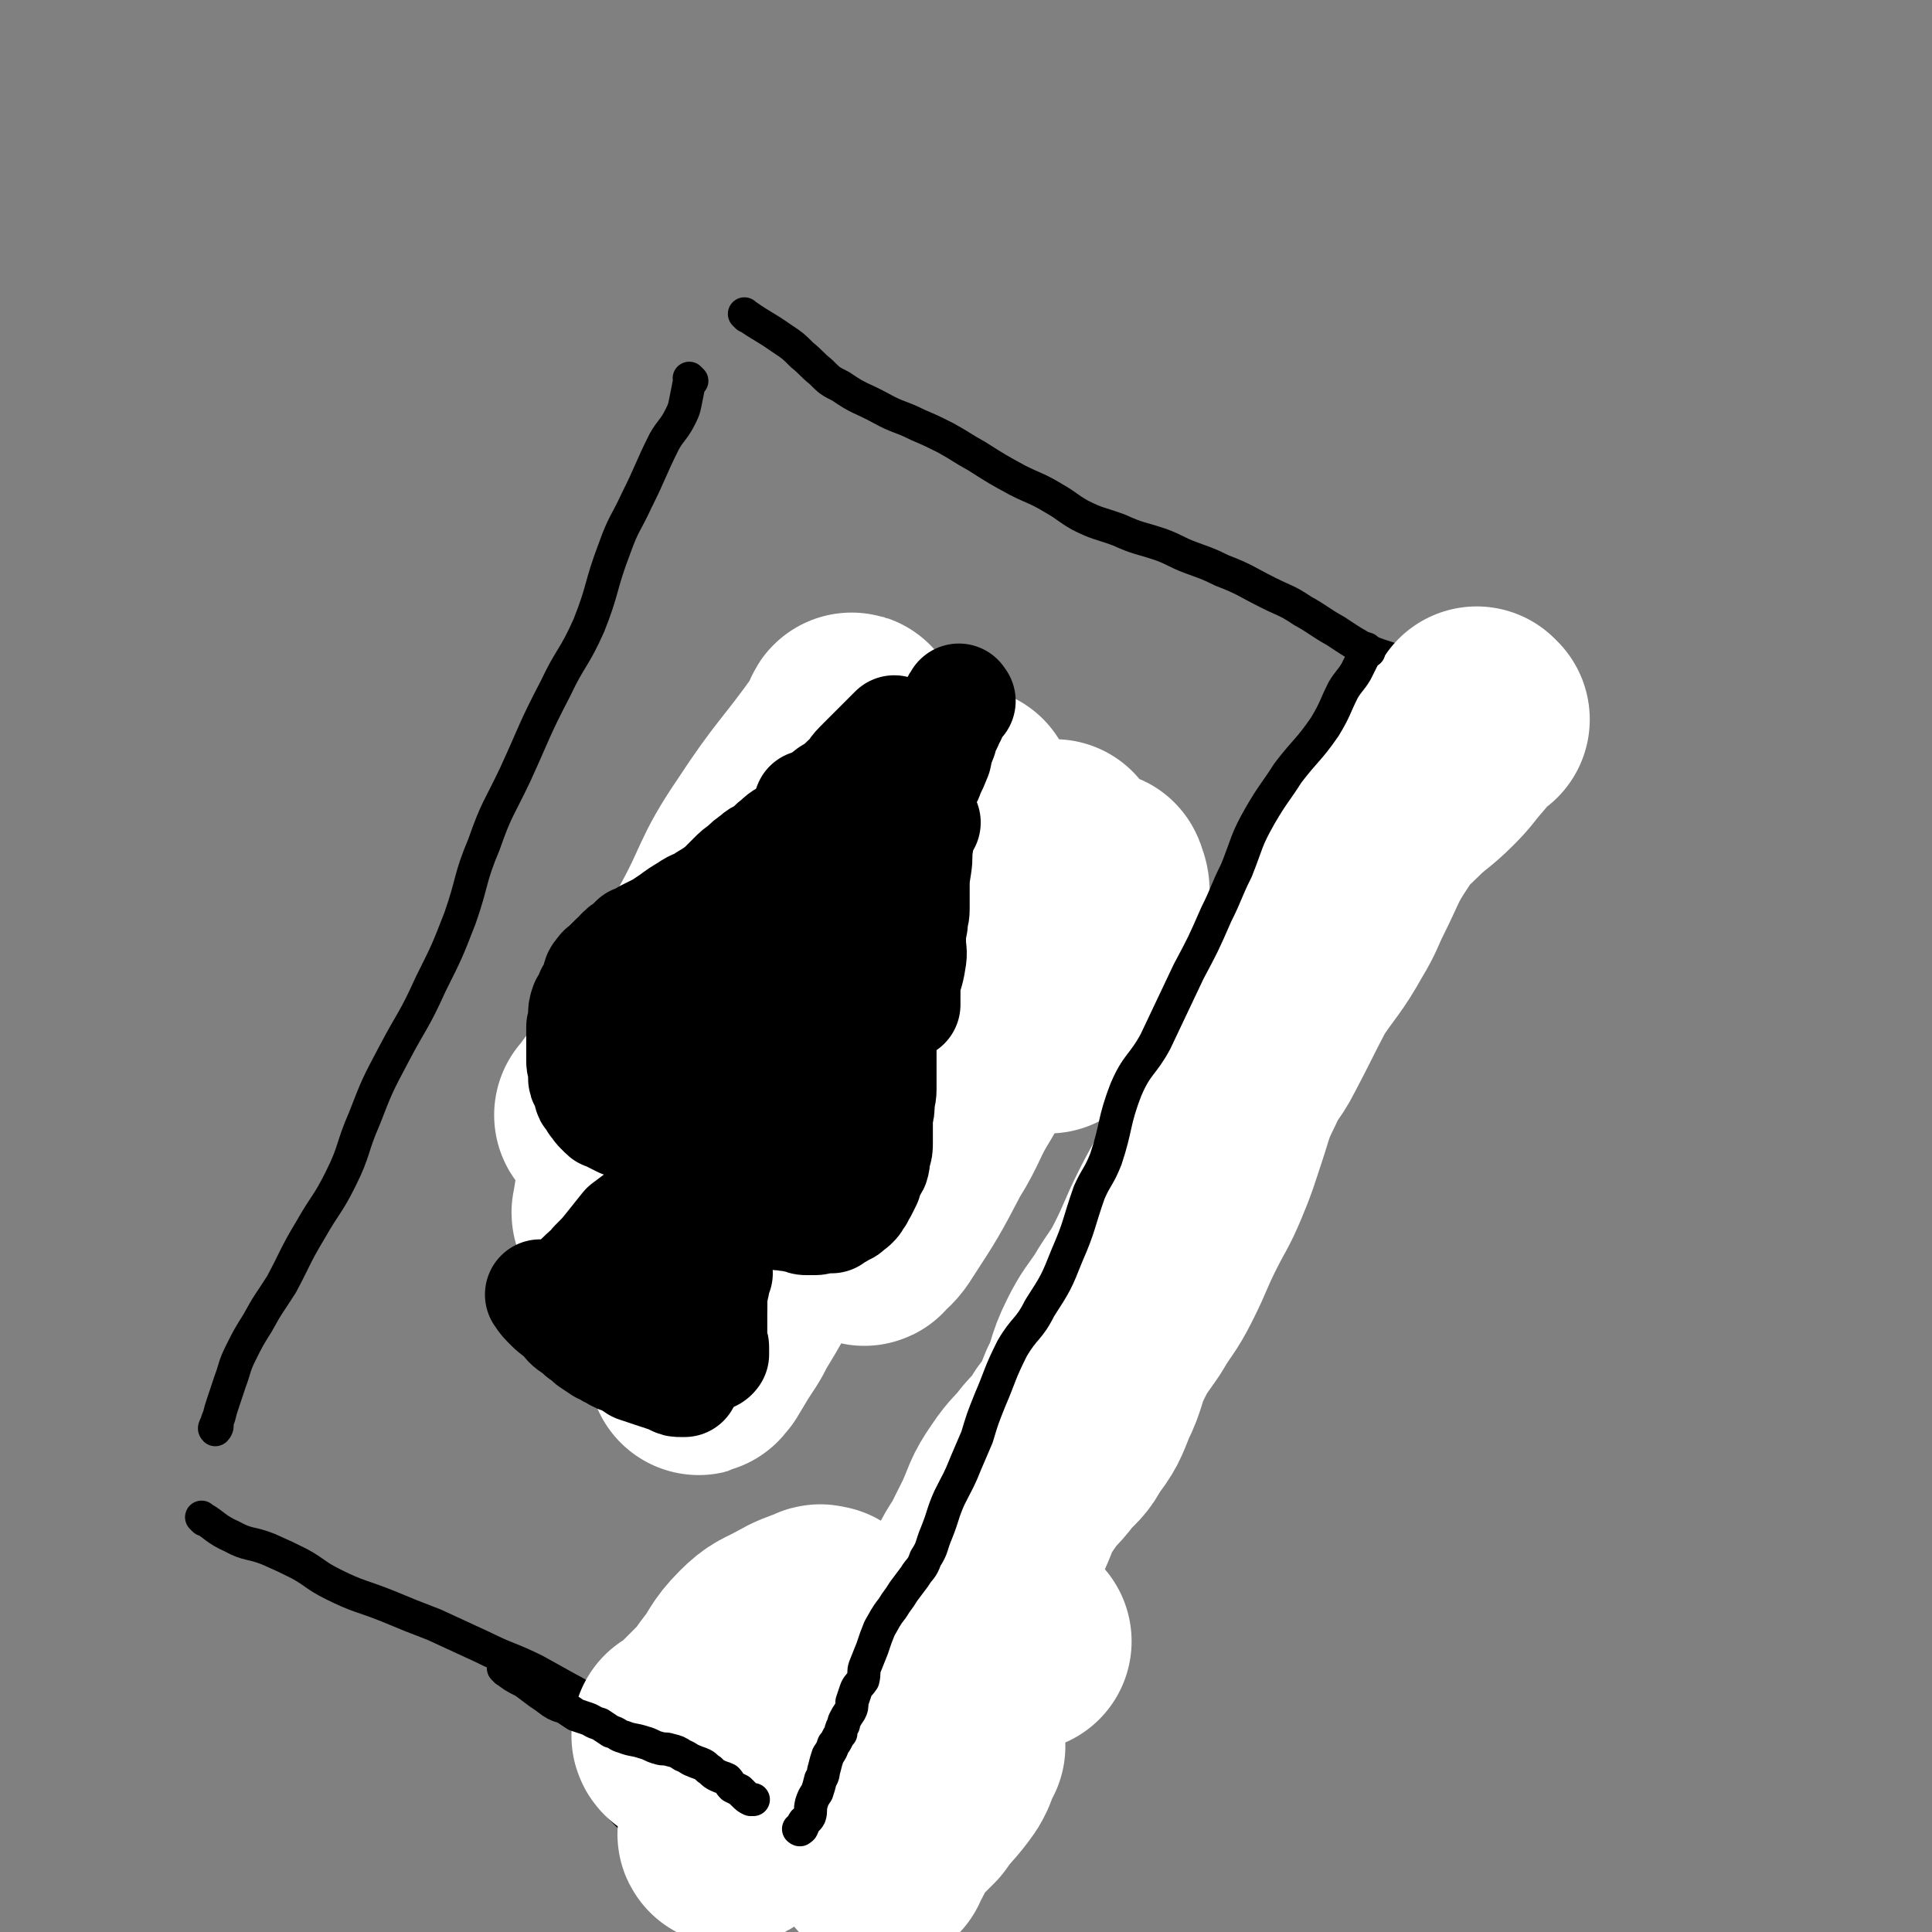 <svg viewBox='0 0 1050 1050' version='1.1' xmlns='http://www.w3.org/2000/svg' xmlns:xlink='http://www.w3.org/1999/xlink'><rect x="0" y="0" width="1050" height="1050" fill="#808080" stroke="none"/><g fill='none' stroke='#000000' stroke-width='18' stroke-linecap='round' stroke-linejoin='round'><path d='M376,207c-1,-1 -1,-1 -1,-1 -1,-1 0,0 0,0 0,0 0,0 0,0 -1,5 -1,5 -2,10 -1,5 -1,6 -3,10 -4,8 -5,7 -9,14 -8,16 -7,16 -15,32 -6,13 -7,12 -12,26 -8,21 -6,22 -14,42 -8,18 -10,17 -18,34 -12,23 -11,23 -22,47 -9,19 -10,18 -17,38 -8,19 -6,20 -13,40 -7,18 -7,18 -16,36 -9,20 -10,19 -20,38 -9,17 -9,17 -16,35 -7,16 -5,17 -13,33 -7,14 -8,13 -16,27 -9,15 -8,15 -16,30 -7,11 -7,10 -13,21 -5,8 -5,8 -9,16 -4,8 -3,8 -6,16 -2,6 -2,6 -4,12 -1,3 -1,3 -2,7 -1,2 -1,2 -1,4 0,0 0,1 0,1 0,1 -1,2 -1,2 -1,-1 0,-1 0,-2 0,0 0,0 0,0 '/><path d='M406,172c-1,-1 -1,-1 -1,-1 -1,-1 0,0 0,0 10,7 10,6 20,13 6,4 6,4 11,9 5,4 5,5 10,9 5,5 5,5 11,8 10,7 11,6 22,12 9,5 10,4 20,9 7,3 7,3 15,7 9,5 8,5 17,10 11,7 11,7 22,13 10,5 10,4 20,10 7,4 7,5 14,9 10,5 10,4 21,8 11,5 11,4 23,8 8,3 8,4 16,7 8,3 9,3 17,7 13,5 13,6 25,12 10,5 10,4 19,10 9,5 9,6 18,11 9,6 9,6 18,11 10,4 10,3 19,7 7,3 7,4 14,7 4,2 4,2 7,4 4,1 4,1 7,3 2,1 2,1 3,2 2,1 2,1 3,2 1,1 1,1 1,1 '/><path d='M819,380c-1,-1 -1,-2 -1,-1 -2,2 -2,3 -4,6 -4,8 -4,8 -7,17 -4,10 -3,10 -7,20 -4,8 -4,8 -9,15 -9,16 -9,16 -18,32 -10,17 -12,16 -21,34 -10,18 -8,19 -18,37 -9,17 -9,17 -19,34 -14,22 -15,21 -28,43 -11,18 -11,18 -20,36 -13,24 -9,27 -23,49 -9,15 -14,11 -24,25 -13,18 -11,20 -22,39 -8,14 -8,14 -17,26 -15,20 -16,19 -30,39 -10,14 -10,14 -18,29 -9,16 -9,16 -18,32 -8,14 -8,14 -17,27 -7,10 -8,9 -15,18 -7,8 -7,8 -14,18 -5,7 -4,8 -9,16 -3,6 -3,6 -6,12 -2,5 -2,5 -5,9 -1,2 0,2 -2,4 -1,1 -1,1 -3,2 -2,0 -2,0 -4,1 0,0 0,0 0,0 '/><path d='M111,826c-1,-1 -1,-1 -1,-1 -1,-1 0,0 0,0 0,0 0,0 0,0 0,0 -1,-1 0,0 7,4 7,6 16,10 9,5 10,3 20,7 9,4 9,4 17,8 9,5 8,6 18,11 14,7 15,6 30,12 12,5 12,5 25,10 13,6 13,6 26,12 14,7 15,6 29,13 9,5 9,5 18,10 8,4 7,5 15,9 9,4 9,4 18,8 7,3 7,2 14,4 5,2 5,1 10,3 4,1 4,1 8,3 2,0 2,0 4,1 1,0 1,0 3,1 1,0 1,0 3,0 0,0 0,0 1,0 0,0 0,0 0,0 '/><path d='M371,927c-1,-1 -1,-1 -1,-1 -1,-1 0,0 0,0 0,0 0,0 0,0 6,5 6,5 12,9 5,4 5,4 10,8 4,2 5,2 9,4 4,2 4,3 8,5 4,1 4,0 8,2 3,1 3,2 6,3 2,0 2,-1 5,0 2,1 1,1 3,2 2,1 2,1 4,1 2,1 2,1 3,1 1,0 1,0 1,0 0,0 0,1 0,1 0,0 0,0 0,0 0,1 0,0 0,0 '/><path d='M485,425c-1,-1 -1,-1 -1,-1 -1,-1 0,0 0,0 0,0 0,0 0,0 0,0 0,0 0,0 -1,-1 0,0 0,0 0,0 0,0 0,0 0,0 0,-1 0,0 -6,4 -5,5 -11,11 -2,2 -2,1 -4,3 -1,1 -1,1 -2,2 -2,1 -2,0 -4,1 -1,1 -1,2 -3,3 -2,1 -2,1 -4,2 -2,0 -2,0 -5,1 -3,1 -3,2 -6,3 -4,1 -4,1 -8,3 -4,1 -4,0 -8,1 -3,1 -3,1 -7,3 -3,1 -3,0 -5,1 -3,2 -3,2 -6,3 -2,1 -2,1 -4,2 -2,1 -2,1 -4,2 -2,2 -3,2 -5,4 -2,2 -2,2 -4,4 -3,3 -3,3 -6,5 -4,3 -4,2 -7,5 -2,2 -2,3 -5,5 -3,3 -3,2 -6,5 -3,2 -3,2 -6,5 -3,2 -3,2 -6,5 -3,2 -3,2 -7,5 -3,2 -3,2 -5,3 -3,2 -3,2 -5,4 -2,1 -1,1 -2,2 -2,2 -2,2 -3,3 -2,2 -2,2 -4,4 -1,1 -1,1 -2,3 -1,2 -1,2 -2,4 0,2 -1,2 -1,4 -1,3 -1,3 -2,7 -1,3 -1,3 -2,7 0,3 -1,3 -1,6 -1,2 -1,2 -1,5 0,2 0,2 0,5 0,2 -1,2 -1,4 0,3 0,3 0,5 0,1 0,1 0,3 0,1 1,1 1,2 0,1 0,2 0,3 0,1 1,0 1,1 1,2 0,2 1,3 1,2 1,2 2,3 1,1 0,1 1,2 1,1 1,1 2,1 0,1 1,0 1,1 2,1 1,2 3,3 2,1 2,1 4,2 2,0 1,1 3,1 3,1 3,0 6,1 3,0 3,1 6,1 2,0 2,0 5,0 2,0 2,1 4,1 3,0 3,0 5,0 2,0 2,1 4,1 2,0 2,0 3,0 2,0 2,-1 4,-1 1,-1 1,-1 3,-1 2,0 2,0 4,-1 2,0 2,0 4,0 2,0 2,0 4,-1 2,0 2,0 3,-1 2,-1 2,-1 3,-1 3,-1 3,-1 5,-1 1,0 1,0 3,-1 2,0 2,0 5,0 1,0 1,0 3,-1 1,-1 0,-1 1,-1 2,-1 2,0 4,0 1,0 1,0 3,-1 0,0 0,0 1,0 1,0 1,0 2,0 0,0 0,0 0,0 '/><path d='M533,405c-1,-1 -1,-1 -1,-1 -1,-1 0,0 0,0 0,0 0,0 0,0 0,0 0,-1 0,0 -2,2 -2,3 -4,7 -2,4 -2,4 -5,9 -1,2 -1,2 -2,4 -2,2 -1,2 -3,5 -1,2 -1,2 -3,4 -1,2 -1,2 -1,4 -1,2 -1,2 -1,4 0,2 -1,2 -1,5 0,3 0,3 0,6 0,5 0,5 0,9 0,7 0,7 1,13 0,6 -1,6 0,12 1,6 1,6 2,11 1,4 1,4 1,8 1,3 1,3 1,5 1,3 1,3 2,6 1,3 1,3 1,5 1,3 1,3 1,6 1,4 1,4 2,8 1,5 2,5 3,9 0,4 0,4 0,8 0,3 0,3 1,6 1,3 1,3 1,6 1,3 1,3 1,6 0,2 0,2 0,5 0,2 1,2 1,5 0,2 0,2 0,4 0,2 0,2 0,4 0,3 0,3 0,5 0,3 0,3 0,5 0,4 0,4 0,7 0,3 -1,3 -1,6 0,3 -1,3 -1,6 0,3 0,3 0,5 0,3 0,3 0,5 0,2 -1,2 -2,4 0,2 -1,2 -1,4 -1,1 -1,1 -1,3 0,1 0,1 -1,3 0,0 0,0 0,1 0,1 0,2 -1,3 0,0 -1,0 -1,1 -1,0 -1,0 -1,1 -1,1 -1,1 -1,2 -1,0 -1,0 -1,0 -1,1 -2,1 -3,2 -1,1 -1,1 -3,2 -1,0 -1,0 -3,0 -2,0 -1,1 -3,1 -3,1 -3,0 -5,1 -3,1 -3,1 -6,1 -3,1 -3,1 -6,1 -2,0 -3,0 -5,0 -2,0 -2,1 -4,1 -1,1 -1,0 -3,0 -2,0 -2,0 -3,0 -1,0 -1,0 -2,0 -2,0 -2,0 -4,0 -1,0 -1,0 -2,-1 -1,0 -1,0 -2,0 -2,-1 -2,-1 -4,-2 -1,0 0,-1 -1,-1 -2,-2 -2,-2 -4,-3 -2,-1 -2,-1 -3,-2 -2,-3 -3,-3 -4,-5 -1,-4 -1,-4 -2,-8 -1,-5 -1,-5 -3,-10 -1,-5 -1,-5 -1,-9 -1,-2 -1,-2 -1,-5 0,-1 0,-1 0,-2 0,0 0,0 0,0 '/><path d='M403,619c-1,-1 -1,-1 -1,-1 -1,-1 0,0 0,0 0,0 0,0 0,0 -4,6 -4,6 -8,12 -2,3 -2,4 -5,7 -2,2 -2,2 -5,5 -2,2 -2,2 -4,4 -3,2 -3,2 -6,4 -4,2 -4,3 -7,5 -5,2 -5,2 -11,4 -4,1 -4,0 -8,2 -3,1 -3,1 -6,2 -2,1 -2,0 -4,1 -1,0 -1,0 -3,1 -2,1 -2,1 -3,1 -1,0 -1,0 -3,0 -1,0 -1,1 -3,1 -1,1 0,1 -1,1 -1,0 -2,0 -2,0 -1,0 -1,1 -1,1 -1,1 -1,0 -1,0 -1,0 0,1 0,1 0,0 -1,0 -1,0 0,0 0,1 1,1 0,0 0,0 0,0 0,1 0,1 0,1 0,1 1,1 2,2 1,0 1,0 2,1 3,2 3,2 5,4 5,4 5,5 10,8 6,5 6,5 13,10 5,3 5,3 11,7 4,3 4,3 8,5 3,2 3,2 5,4 3,2 3,2 5,3 3,2 2,2 5,4 2,1 2,1 5,2 2,1 2,1 4,2 2,0 2,1 4,1 1,1 1,1 2,1 0,0 0,0 0,0 0,0 0,0 0,0 '/><path d='M422,614c-1,-1 -1,-1 -1,-1 -1,-1 0,0 0,0 0,0 0,0 0,0 0,0 0,-1 0,0 -5,6 -5,7 -8,15 -2,3 -1,4 -2,7 -1,3 -2,3 -3,6 -1,3 -1,3 -2,7 -1,2 -1,2 -1,5 -1,2 -1,2 -1,4 0,3 0,3 0,5 0,3 0,3 0,5 0,3 0,3 0,6 0,3 1,3 1,5 1,2 0,2 0,3 0,1 1,1 1,2 0,0 0,0 0,1 '/></g>
<g fill='none' stroke='#FFFFFF' stroke-width='120' stroke-linecap='round' stroke-linejoin='round'><path d='M574,463c-1,-1 -1,-2 -1,-1 -4,4 -3,5 -7,10 -12,17 -13,16 -24,33 -19,28 -17,29 -36,57 -19,27 -20,27 -40,53 -19,24 -21,23 -38,47 -17,25 -15,26 -31,52 -4,8 -4,7 -9,15 -3,5 -3,5 -6,10 -1,1 -3,4 -2,2 4,-14 4,-17 11,-33 12,-26 14,-25 27,-50 19,-36 19,-36 38,-73 17,-34 16,-34 34,-68 11,-23 13,-22 24,-45 4,-10 3,-11 6,-21 2,-8 2,-8 4,-16 0,-1 1,-2 0,-2 -1,0 -2,0 -4,1 -17,13 -20,10 -34,26 -27,30 -24,33 -48,67 -20,29 -20,28 -39,58 -17,25 -14,27 -32,51 -5,8 -8,6 -15,12 -5,4 -4,5 -8,9 -2,1 -2,1 -4,2 -1,0 -2,1 -2,0 2,-10 1,-11 5,-21 10,-25 12,-24 23,-49 15,-33 13,-34 28,-67 14,-31 14,-32 31,-62 9,-15 12,-14 21,-29 6,-10 5,-11 10,-22 3,-6 3,-6 5,-12 1,-2 2,-5 2,-4 -1,1 -1,4 -4,8 -20,28 -22,27 -41,56 -17,25 -14,27 -29,54 -17,29 -16,29 -34,58 -6,10 -7,9 -13,18 -5,7 -4,7 -9,14 -1,2 -2,2 -3,4 -1,1 -1,1 -1,1 0,0 -1,0 0,0 6,-9 7,-9 13,-19 17,-23 17,-23 33,-47 13,-18 12,-19 25,-36 10,-12 10,-12 22,-23 8,-7 8,-7 17,-13 6,-4 6,-5 13,-8 4,-1 5,-1 9,-1 4,0 5,0 8,2 6,4 8,5 10,11 4,17 2,18 1,36 -1,26 -3,26 -6,53 -3,20 -3,20 -6,41 -2,20 -2,20 -3,40 0,8 1,8 2,16 0,5 -1,5 0,10 0,2 1,2 2,3 0,0 1,1 1,0 4,-4 5,-4 8,-9 13,-20 13,-20 24,-41 10,-16 8,-17 18,-33 14,-26 14,-26 30,-50 11,-16 13,-15 25,-31 8,-12 7,-13 16,-24 2,-3 2,-2 4,-4 0,0 1,-1 1,0 1,3 2,4 1,9 -2,13 -2,13 -7,25 -6,19 -7,18 -16,36 -2,4 -2,3 -4,7 '/><path d='M804,391c-1,-1 -1,-1 -1,-1 -1,-1 0,0 0,0 0,0 0,0 0,0 -5,6 -5,6 -10,12 -7,8 -6,8 -13,15 -9,9 -10,8 -19,17 -7,7 -8,6 -13,15 -10,15 -9,16 -17,32 -5,10 -4,10 -10,20 -9,16 -10,15 -20,30 -9,17 -9,18 -18,35 -5,10 -7,9 -11,19 -7,14 -6,14 -11,29 -4,12 -4,13 -9,25 -5,12 -6,12 -12,24 -7,14 -6,14 -13,28 -6,12 -7,11 -14,23 -6,9 -7,9 -12,19 -6,12 -4,13 -10,25 -4,10 -4,11 -11,20 -4,8 -5,7 -11,14 -6,8 -7,7 -13,16 -7,10 -6,11 -11,22 -4,8 -4,8 -8,16 -4,6 -4,6 -7,12 -2,4 -2,4 -4,8 -3,6 -3,5 -7,11 -3,7 -3,8 -6,15 -3,6 -3,6 -6,12 -2,4 -2,4 -5,9 -2,4 -2,4 -5,8 -2,3 -1,4 -4,7 -2,3 -2,2 -5,5 -2,3 -2,3 -5,7 -2,2 -2,2 -3,5 -2,3 -2,3 -4,5 -2,3 -2,3 -3,6 -1,2 -1,3 -2,5 0,1 -1,1 -1,3 -1,1 -1,1 -1,2 0,1 0,1 -1,2 0,0 0,1 0,1 0,1 -1,1 -1,2 0,0 0,0 0,0 0,0 -1,-1 -1,-1 '/></g>
<g fill='none' stroke='#000000' stroke-width='120' stroke-linecap='round' stroke-linejoin='round'><path d='M377,950c-1,-1 -1,-1 -1,-1 -1,-1 0,0 0,0 0,0 0,0 0,0 0,0 -1,-1 0,0 6,1 7,3 14,5 5,1 5,1 10,2 7,2 7,2 14,4 6,3 6,3 13,5 5,1 5,1 9,2 3,1 3,1 6,3 3,1 2,1 5,3 1,0 2,0 3,1 1,1 1,1 3,2 0,0 0,0 1,0 1,0 1,0 2,0 0,0 0,0 0,0 '/></g>
<g fill='none' stroke='#FFFFFF' stroke-width='120' stroke-linecap='round' stroke-linejoin='round'><path d='M555,892c-1,-1 -1,-1 -1,-1 -1,-1 0,0 0,0 -6,2 -6,2 -12,5 -7,3 -7,4 -13,8 -13,7 -13,7 -26,15 -12,7 -13,7 -25,15 -11,7 -10,8 -21,15 -13,10 -14,9 -27,20 -8,6 -7,8 -14,14 -5,5 -6,4 -11,8 -3,2 -2,3 -5,5 -1,1 -2,1 -3,1 -1,0 -1,0 -1,0 -1,0 0,-1 0,-1 1,-10 -1,-11 2,-20 5,-15 7,-14 15,-28 10,-18 11,-17 21,-36 4,-9 4,-9 8,-18 2,-5 2,-5 4,-9 1,-2 2,-2 2,-4 1,-2 0,-2 0,-3 0,0 0,0 0,0 -2,0 -2,-1 -3,0 -8,3 -9,3 -16,7 -9,5 -10,4 -17,11 -9,9 -7,10 -15,20 -5,7 -5,7 -10,12 -5,5 -5,5 -10,10 -2,2 -2,2 -4,3 -1,1 -1,1 -2,2 0,0 0,1 0,1 -1,-1 0,-1 0,-2 0,0 0,0 0,0 0,0 0,0 0,0 '/><path d='M503,939c-1,-1 -1,-1 -1,-1 -1,-1 0,0 0,0 0,0 0,0 0,0 -1,3 -1,3 -2,6 -2,5 -2,5 -3,10 -1,3 0,3 -1,5 0,2 -1,2 -1,4 0,0 0,0 0,0 0,0 0,0 0,0 1,0 1,0 2,0 4,-1 4,-2 7,-4 2,-2 2,-2 5,-4 2,-2 2,-2 4,-3 2,-1 2,-1 3,-2 1,-1 0,-1 1,-1 1,-1 2,0 2,0 -1,1 -1,1 -2,3 -2,5 -1,5 -4,10 -7,10 -8,9 -15,19 -5,5 -5,5 -10,10 -3,3 -4,3 -7,6 -1,1 -1,1 -2,2 0,1 0,2 0,2 0,-1 0,-2 1,-3 1,-1 1,-1 2,-3 1,-1 1,-2 2,-3 1,-1 2,-1 3,-1 0,0 0,0 0,0 0,0 0,0 0,0 0,1 0,1 -1,3 -1,2 -2,2 -3,4 -1,3 -1,3 -2,5 -1,2 -2,1 -3,3 0,1 0,1 0,3 0,0 0,0 0,0 0,0 0,-1 0,-1 '/></g>
<g fill='none' stroke='#FFFFFF' stroke-width='18' stroke-linecap='round' stroke-linejoin='round'><path d='M730,385c-1,-1 -1,-2 -1,-1 -3,7 -2,8 -4,17 -3,9 -3,9 -7,17 -4,9 -5,8 -10,16 -7,13 -7,13 -13,27 -7,14 -7,15 -13,29 -5,11 -7,10 -11,21 -7,17 -5,18 -12,34 -5,13 -5,13 -12,26 -8,14 -10,13 -17,28 -8,17 -7,17 -14,35 -5,11 -6,11 -10,23 -7,17 -6,17 -12,34 -3,10 -2,11 -6,20 -5,10 -6,9 -11,19 -6,11 -5,11 -11,23 -5,10 -5,10 -10,20 -4,9 -4,9 -8,18 -3,5 -3,5 -6,11 -3,6 -3,6 -6,13 -4,9 -3,9 -6,18 -3,6 -3,6 -5,13 -2,5 -2,5 -4,11 -3,6 -2,6 -5,11 -3,7 -4,7 -7,14 -2,4 -2,4 -3,9 -1,3 -1,4 -2,7 -1,3 -2,3 -3,6 -1,2 0,2 -1,4 0,1 -1,1 -1,2 -1,1 -1,2 -1,3 0,0 0,0 0,1 0,0 0,0 0,0 0,-1 0,-1 -1,-2 0,0 0,0 0,0 '/></g>
<g fill='none' stroke='#000000' stroke-width='18' stroke-linecap='round' stroke-linejoin='round'><path d='M744,354c-1,-1 -1,-1 -1,-1 -1,-1 0,0 0,0 -3,6 -3,6 -6,12 -3,5 -4,5 -7,10 -5,10 -4,10 -10,20 -9,13 -10,12 -20,25 -7,11 -8,11 -15,23 -8,14 -7,15 -13,30 -6,12 -5,12 -11,24 -7,16 -7,16 -15,31 -9,19 -9,19 -18,38 -7,13 -10,12 -16,26 -7,18 -5,20 -11,38 -4,10 -5,9 -9,18 -6,17 -5,18 -12,34 -6,15 -6,15 -15,29 -6,12 -8,10 -15,22 -7,14 -6,14 -12,28 -4,10 -4,10 -7,20 -3,7 -3,7 -6,14 -4,10 -4,9 -9,19 -4,9 -3,9 -7,19 -3,7 -2,8 -6,14 -2,6 -3,5 -6,10 -3,4 -3,4 -6,8 -3,5 -3,4 -6,9 -4,5 -4,6 -7,11 -2,5 -2,5 -4,11 -2,5 -2,5 -4,10 -1,3 0,3 -1,7 -2,3 -3,3 -4,6 -1,3 -1,3 -2,6 0,3 0,3 -1,5 -2,3 -2,3 -3,5 -1,2 0,2 -1,3 -1,2 -1,2 -1,4 -1,1 -1,1 -2,3 -1,2 -1,2 -2,3 -1,3 -1,3 -3,6 -1,3 -1,3 -2,7 -1,3 0,3 -2,6 -1,4 -1,4 -2,7 -2,3 -2,3 -3,6 -1,4 0,4 -1,7 -1,2 -2,2 -3,3 -1,1 0,2 -1,3 0,1 -1,1 -1,1 0,0 0,0 0,0 0,1 -1,0 -1,0 '/><path d='M275,908c-1,-1 -1,-1 -1,-1 -1,-1 0,0 0,0 0,0 0,0 0,0 0,0 0,0 0,0 -1,-1 0,0 0,0 5,4 5,4 11,7 4,3 4,3 8,6 3,2 3,2 7,5 3,2 4,2 7,3 3,2 3,2 6,4 3,1 3,1 6,2 3,1 3,2 7,3 3,2 3,2 6,4 4,1 3,2 7,3 5,2 5,1 11,3 4,1 4,2 8,3 3,1 3,0 6,1 4,1 4,1 7,3 3,1 3,2 6,3 2,1 3,1 5,2 2,1 2,2 4,3 2,2 2,2 4,3 2,1 3,1 5,2 2,2 1,2 3,4 2,1 2,1 4,2 1,1 1,1 2,2 2,2 2,2 4,3 0,0 1,0 1,0 0,0 0,0 0,0 1,0 0,0 0,0 '/></g>
<g fill='none' stroke='#000000' stroke-width='60' stroke-linecap='round' stroke-linejoin='round'><path d='M449,437c-1,-1 -1,-1 -1,-1 -1,-1 0,0 0,0 0,0 0,0 0,0 0,0 0,-1 0,0 -9,7 -9,8 -18,16 -4,3 -4,2 -7,5 -4,3 -3,3 -7,6 -3,2 -3,1 -6,4 -3,2 -3,2 -6,5 -3,2 -3,2 -6,5 -3,3 -3,3 -6,6 -4,3 -4,3 -9,6 -4,3 -5,2 -9,5 -5,3 -5,3 -9,6 -3,2 -3,2 -6,4 -4,2 -4,2 -8,4 -3,2 -3,2 -6,3 -2,2 -2,2 -4,4 -2,1 -2,1 -4,3 -2,2 -1,2 -3,3 -2,2 -2,2 -4,4 -2,2 -2,1 -4,4 -2,2 -1,3 -2,5 -1,3 -1,3 -3,6 -1,3 -1,3 -3,6 -1,3 -1,3 -1,6 0,3 0,3 -1,6 0,3 0,3 0,6 0,3 0,3 0,6 0,2 0,2 0,4 0,2 0,2 0,3 0,2 1,2 1,4 0,2 0,2 0,4 0,2 0,2 1,3 1,2 1,1 2,3 0,1 0,1 0,3 0,1 0,1 1,2 1,1 1,1 2,3 0,1 1,0 1,1 1,2 1,2 2,3 1,1 1,1 2,2 1,1 1,1 3,1 1,1 1,1 3,2 2,1 2,1 4,2 2,0 2,1 3,1 3,1 3,1 5,1 2,0 2,0 4,0 2,0 2,0 5,0 1,0 1,-1 3,-1 2,0 2,0 4,0 3,-1 3,-1 5,-2 3,-1 3,-1 5,-3 2,-1 2,0 4,-1 1,-1 1,-2 3,-3 1,-1 1,-1 2,-2 1,0 1,0 2,-1 1,-1 1,-1 2,-2 1,-1 0,-1 1,-2 1,0 1,0 1,-1 1,-1 1,-1 1,-1 1,0 1,0 2,0 0,0 -1,0 -1,-1 '/><path d='M495,446c-1,-1 -1,-1 -1,-1 -1,-1 0,0 0,0 -3,3 -3,3 -6,7 -4,5 -4,5 -7,10 -2,4 -2,4 -3,9 -2,5 -1,5 -2,10 -1,5 -1,5 -1,9 0,3 -1,3 -1,7 0,3 0,3 0,6 0,3 0,3 0,7 0,3 0,3 1,6 0,3 0,3 0,7 0,4 1,4 1,9 0,5 -1,6 0,11 0,5 1,5 2,11 1,4 1,4 1,9 0,5 0,5 0,9 0,4 0,4 0,7 0,3 0,3 0,7 0,3 0,3 0,6 0,4 -1,4 -1,7 0,4 0,4 -1,7 0,4 0,4 0,8 0,3 0,4 0,7 0,3 0,3 -1,6 -1,3 0,3 -1,6 -1,2 -2,2 -3,4 -1,3 -1,3 -1,5 -1,2 -1,2 -2,4 -1,2 -1,2 -2,3 0,2 -1,1 -1,2 -1,2 -1,2 -2,3 -1,1 -1,1 -3,2 -1,2 -1,1 -3,2 -1,1 -1,1 -3,2 -2,1 -2,1 -3,2 -3,0 -3,0 -5,0 -2,0 -2,1 -4,1 -2,0 -2,0 -5,0 -2,0 -2,-1 -4,-1 -2,-1 -2,-1 -5,-1 -1,0 -1,0 -3,-1 -2,0 -2,1 -3,0 -1,0 -1,-1 -2,-2 -1,-1 -1,-1 -1,-3 -1,-2 -1,-2 -2,-4 -1,-3 -1,-3 -1,-5 0,0 0,0 0,0 '/><path d='M378,631c-1,-1 -1,-1 -1,-1 -1,-1 0,0 0,0 0,0 0,0 0,0 0,0 0,0 0,0 -1,-1 0,0 0,0 0,0 0,0 0,0 -3,5 -2,5 -5,10 -3,3 -3,3 -6,6 -4,4 -5,4 -9,8 -4,3 -4,3 -9,7 -4,3 -4,3 -8,6 -4,5 -4,5 -8,10 -4,5 -4,5 -9,10 -3,4 -3,3 -7,7 -2,2 -2,2 -5,5 -1,1 -1,1 -3,3 -2,1 -2,0 -3,1 -1,1 -1,2 -2,3 0,0 -1,0 -1,0 -1,0 -1,1 -1,1 0,0 0,0 0,0 0,0 0,0 0,0 '/><path d='M399,640c-1,-1 -1,-1 -1,-1 -1,-1 0,0 0,0 0,0 0,0 0,0 -1,4 -1,3 -2,7 -1,6 -1,6 -3,12 -1,6 -1,6 -3,13 -2,10 -2,10 -4,20 -2,6 -1,6 -3,13 -1,4 -1,4 -1,8 -1,4 -1,4 -1,7 0,3 0,3 -1,5 0,3 0,3 0,6 0,0 0,0 0,0 '/><path d='M311,711c-1,-1 -1,-1 -1,-1 -1,-1 0,0 0,0 0,0 0,0 0,0 7,5 7,6 14,11 6,4 6,4 11,8 5,3 5,3 10,6 0,0 0,0 0,0 '/><path d='M388,656c-1,-1 -1,-1 -1,-1 -1,-1 0,0 0,0 0,0 0,0 0,0 -2,5 -3,5 -5,10 -2,5 -2,5 -4,10 -1,5 -1,5 -3,11 -2,4 -2,4 -4,9 -1,3 -1,3 -2,7 -1,3 -1,3 -3,7 -1,1 0,1 -1,3 -1,0 -1,0 -1,1 -1,0 -1,-1 -1,-1 0,0 0,0 0,0 '/><path d='M384,533c-1,-1 -1,-1 -1,-1 -1,-1 0,0 0,0 6,-3 6,-3 12,-6 6,-4 6,-4 11,-7 6,-3 6,-4 12,-7 4,-3 5,-3 9,-6 3,-3 4,-3 7,-6 2,-1 2,-2 4,-4 0,-1 1,-1 2,-1 0,-1 0,-1 1,-2 1,-1 1,-1 1,-1 0,0 0,0 0,0 '/><path d='M445,488c-1,-1 -1,-1 -1,-1 -1,-1 0,0 0,0 -1,5 -1,5 -3,10 -1,3 0,3 -1,6 -1,4 -2,4 -3,7 -1,4 -1,4 -3,8 -1,6 -1,6 -2,12 -2,9 -2,9 -3,19 -1,7 -1,7 -1,15 0,4 0,4 0,9 0,4 -1,4 -1,7 0,4 0,4 0,7 0,1 0,1 0,2 0,1 0,1 0,2 '/><path d='M420,519c-1,-1 -1,-1 -1,-1 -1,-1 0,0 0,0 0,0 0,0 0,0 -5,5 -6,4 -11,9 -3,4 -2,4 -5,8 -2,3 -2,3 -4,5 -1,3 -1,3 -2,6 -1,2 -1,2 -2,4 -1,2 0,2 -1,4 -1,1 -1,1 -1,3 -1,3 0,3 0,6 0,3 0,3 1,6 0,2 0,2 1,4 2,2 2,2 3,3 1,1 1,2 3,3 2,1 2,1 5,3 2,1 2,0 4,1 1,0 1,1 3,1 1,0 1,0 3,0 0,0 0,0 0,0 '/><path d='M430,521c-1,-1 -1,-1 -1,-1 -1,-1 0,0 0,0 0,0 0,0 0,0 -3,8 -4,8 -5,16 -2,7 -1,7 -2,14 0,6 -1,6 -1,12 -1,5 0,5 0,9 0,4 0,4 0,8 0,3 0,3 0,6 0,2 -1,2 -1,4 0,2 0,2 0,3 0,1 0,1 0,2 0,1 -1,1 -1,2 0,1 0,1 0,2 0,0 0,0 -1,0 -2,0 -2,0 -4,0 -2,0 -2,-1 -4,-1 -3,-1 -3,0 -5,-1 -3,-1 -3,-2 -5,-3 -3,-1 -4,1 -7,0 -2,-1 -2,-2 -4,-3 -2,-1 -2,0 -4,-1 -1,0 -1,0 -2,0 -2,0 -2,0 -3,-1 -1,0 0,-1 -1,-1 0,-1 0,-1 -1,-1 -1,0 -1,0 -1,0 -1,0 0,-1 0,-1 0,-1 0,-1 0,-2 0,0 0,0 0,0 '/><path d='M358,549c-1,-1 -1,-1 -1,-1 -1,-1 0,0 0,0 0,4 0,4 0,9 0,3 0,3 0,5 0,3 0,3 0,5 0,2 0,2 1,4 1,2 1,3 3,4 2,2 3,2 6,3 4,3 3,3 7,5 4,1 4,1 8,2 4,1 4,1 8,2 5,1 5,1 10,1 5,1 5,1 11,1 3,0 3,0 7,1 2,0 2,0 4,0 1,0 1,0 2,0 0,0 0,0 0,0 '/><path d='M457,591c-1,-1 -1,-1 -1,-1 -1,-1 0,0 0,0 0,0 0,0 0,0 0,0 0,0 0,0 '/><path d='M453,610c-1,-1 -1,-1 -1,-1 -1,-1 0,0 0,0 0,0 0,0 0,0 0,0 0,0 0,0 -1,-1 0,0 0,0 '/><path d='M441,439c-1,-1 -1,-1 -1,-1 -1,-1 0,0 0,0 0,0 0,0 0,0 6,-3 6,-3 11,-7 5,-3 5,-3 9,-7 4,-3 3,-4 7,-8 3,-3 3,-3 6,-6 3,-3 3,-3 6,-6 2,-2 2,-2 4,-4 1,-1 1,-1 3,-3 0,0 0,0 0,0 0,0 0,0 0,0 '/><path d='M522,381c-1,-1 -1,-2 -1,-1 -3,4 -2,6 -5,11 -2,5 -3,5 -4,10 -2,5 -2,5 -3,10 -2,5 -2,5 -4,9 -1,4 -2,3 -3,7 -1,3 -1,3 -2,7 -1,2 -1,3 -2,5 0,3 -1,3 -1,5 -1,3 -1,3 -2,5 -1,4 -1,4 -2,8 -1,5 -1,5 -1,9 -1,3 0,3 -1,6 0,1 0,1 -1,2 0,0 0,0 0,0 '/><path d='M503,447c-1,-1 -1,-2 -1,-1 -2,5 -2,6 -3,13 -1,6 0,6 -1,12 -1,6 -1,6 -1,13 0,5 0,5 0,10 0,4 -1,4 -1,8 -1,5 -1,5 -1,9 0,6 1,6 0,11 -1,7 -2,7 -3,13 0,4 0,4 0,8 0,2 0,2 0,3 '/><path d='M387,697c-1,-1 -1,-1 -1,-1 -1,-1 0,0 0,0 0,0 0,0 0,0 1,7 1,7 1,14 0,3 0,3 0,6 0,2 0,2 0,4 0,2 0,2 0,4 0,1 0,1 0,2 0,2 0,2 0,4 0,1 1,1 1,2 0,1 0,1 0,3 0,0 0,0 0,1 0,0 0,0 0,0 '/><path d='M390,692c-1,-1 -1,-1 -1,-1 -1,-1 0,0 0,0 0,7 -1,7 -2,14 0,2 0,2 0,4 0,2 -1,2 -1,5 0,2 0,2 0,4 0,2 0,2 0,3 0,2 0,2 0,4 0,3 0,3 0,5 0,2 0,2 0,3 0,1 0,1 0,2 0,1 1,0 1,1 0,1 0,1 0,1 0,0 0,0 0,0 '/><path d='M295,705c-1,-1 -1,-1 -1,-1 -1,-1 0,0 0,0 0,0 0,0 0,0 0,0 -1,-1 0,0 1,2 2,3 5,6 3,3 4,3 7,6 3,3 2,3 5,5 3,2 3,2 5,4 3,2 3,2 5,4 3,2 3,2 6,4 3,1 3,2 6,3 3,2 3,2 7,3 3,2 3,2 6,4 3,1 3,1 6,2 3,1 3,1 6,2 2,0 2,0 3,1 3,1 3,1 5,2 2,1 2,1 4,1 1,0 1,0 2,0 0,0 0,0 0,0 '/></g>
</svg>